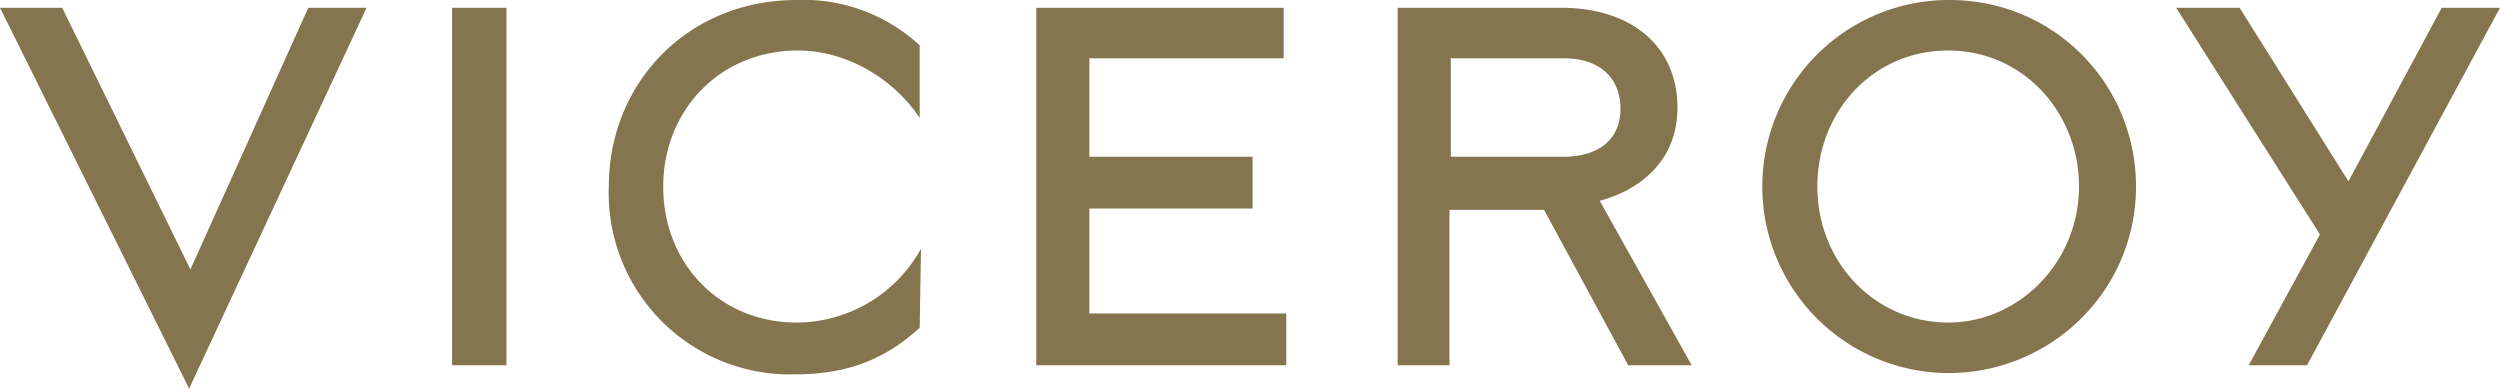 <svg enable-background="new 0 0 193 30" height="30" viewBox="0 0 193 30" width="193" xmlns="http://www.w3.org/2000/svg"><path clip-rule="evenodd" d="M160.5 14.4c0 5.8-4.6 10.5-10.1 10.5-5.6 0-10.1-4.6-10.1-10.5 0-5.8 4.3-10.5 10.1-10.5s10.1 4.8 10.1 10.5zM193 .6h-4.5L181.3 14 172.9.6H168l11.1 17.5-5.5 10.1h4.5zm-28.1 13.8c0-7.9-6.3-14.4-14.4-14.4a14.4 14.4 0 1 0-.1 28.8c8 0 14.5-6.4 14.5-14.4zm-34.3 13.8-7.1-12.7c3-.8 6-3 6-7.2 0-4.6-3.4-7.7-9-7.7h-12.6v27.6h4v-12h7.3l6.5 12zM99.1 4.5V.6H80v27.6h19.3v-4H84.1v-8.1h12.6v-4H84.1V4.5zm-28 14.7a11 11 0 0 1-9.6 5.7c-5.9 0-10.3-4.5-10.3-10.5 0-5.8 4.3-10.5 10.4-10.5 3.8 0 7.4 2.2 9.4 5.2V3.5A13.2 13.2 0 0 0 61.5 0C53.1 0 47 6.4 47 14.4a14 14 0 0 0 14.4 14.5c4.2 0 7.1-1.3 9.6-3.6zm-36.2 9h4.2V.6h-4.2zM28.3.6h-4.5l-9.1 20.2L4.8.6H0L14.6 30zm96.8 7.8c0 2.3-1.6 3.7-4.4 3.7H112V4.5h8.7c2.9 0 4.4 1.6 4.4 3.9z" fill="#84754e" fill-rule="evenodd"/></svg>